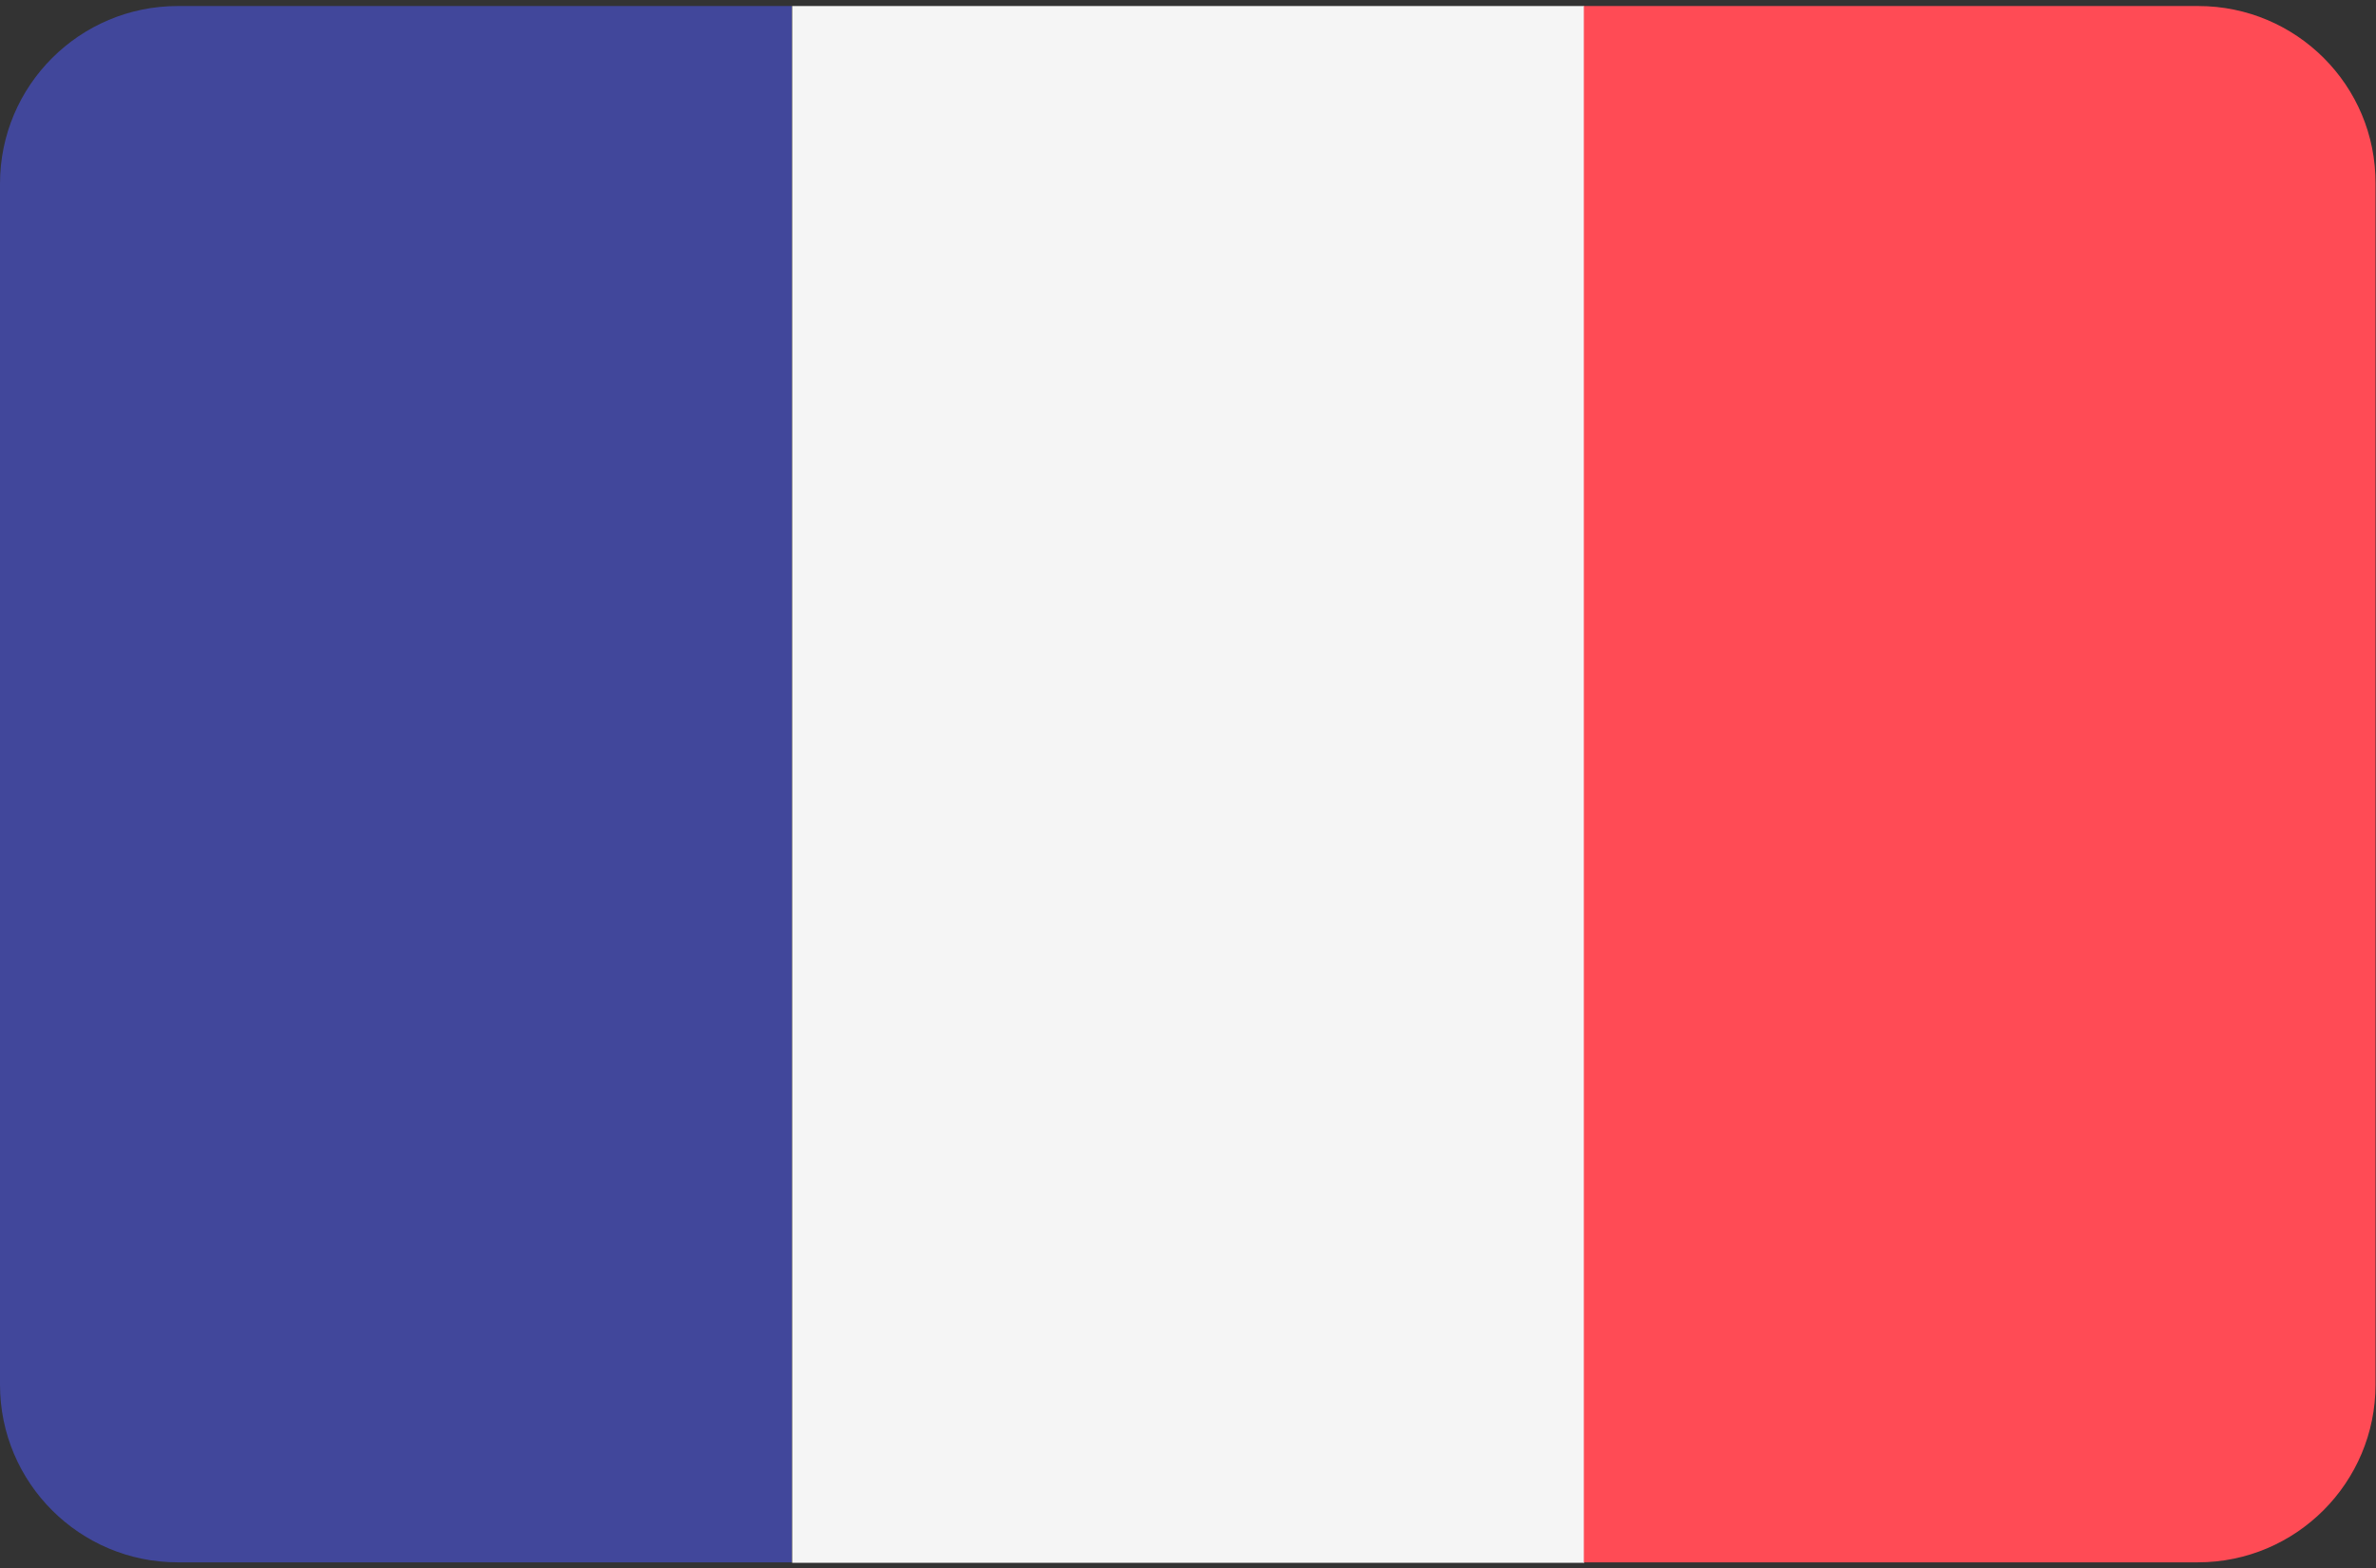 <?xml version="1.0" encoding="utf-8"?>
<!-- Generator: Adobe Illustrator 23.0.2, SVG Export Plug-In . SVG Version: 6.00 Build 0)  -->
<svg version="1.1" id="Layer_1" xmlns="http://www.w3.org/2000/svg" xmlns:xlink="http://www.w3.org/1999/xlink" x="0px" y="0px"
	 viewBox="0 0 512 338" style="enable-background:new 0 0 512 338;" xml:space="preserve">
<rect x="0" y="0" width="512" height="338" fill="#333333" stroke="none"/>
<style type="text/css">
	.st0{fill:#41479B;}
	.st1{fill:#F5F5F5;}
	.st2{fill:#FF4B55;}
</style>
<path class="st0" d="M38.3,1.3C17.2,1.3,0,18.4,0,39.6v258.8c0,21.2,17.2,38.3,38.3,38.3h132.3V1.3H38.3z"/>
<rect x="170.7" y="1.3" class="st1" width="170.7" height="335.5"/>
<path class="st2" d="M473.7,1.3H341.3v335.4h132.3c21.2,0,38.3-17.2,38.3-38.3V39.6C512,18.4,494.8,1.3,473.7,1.3z"/>
</svg>
